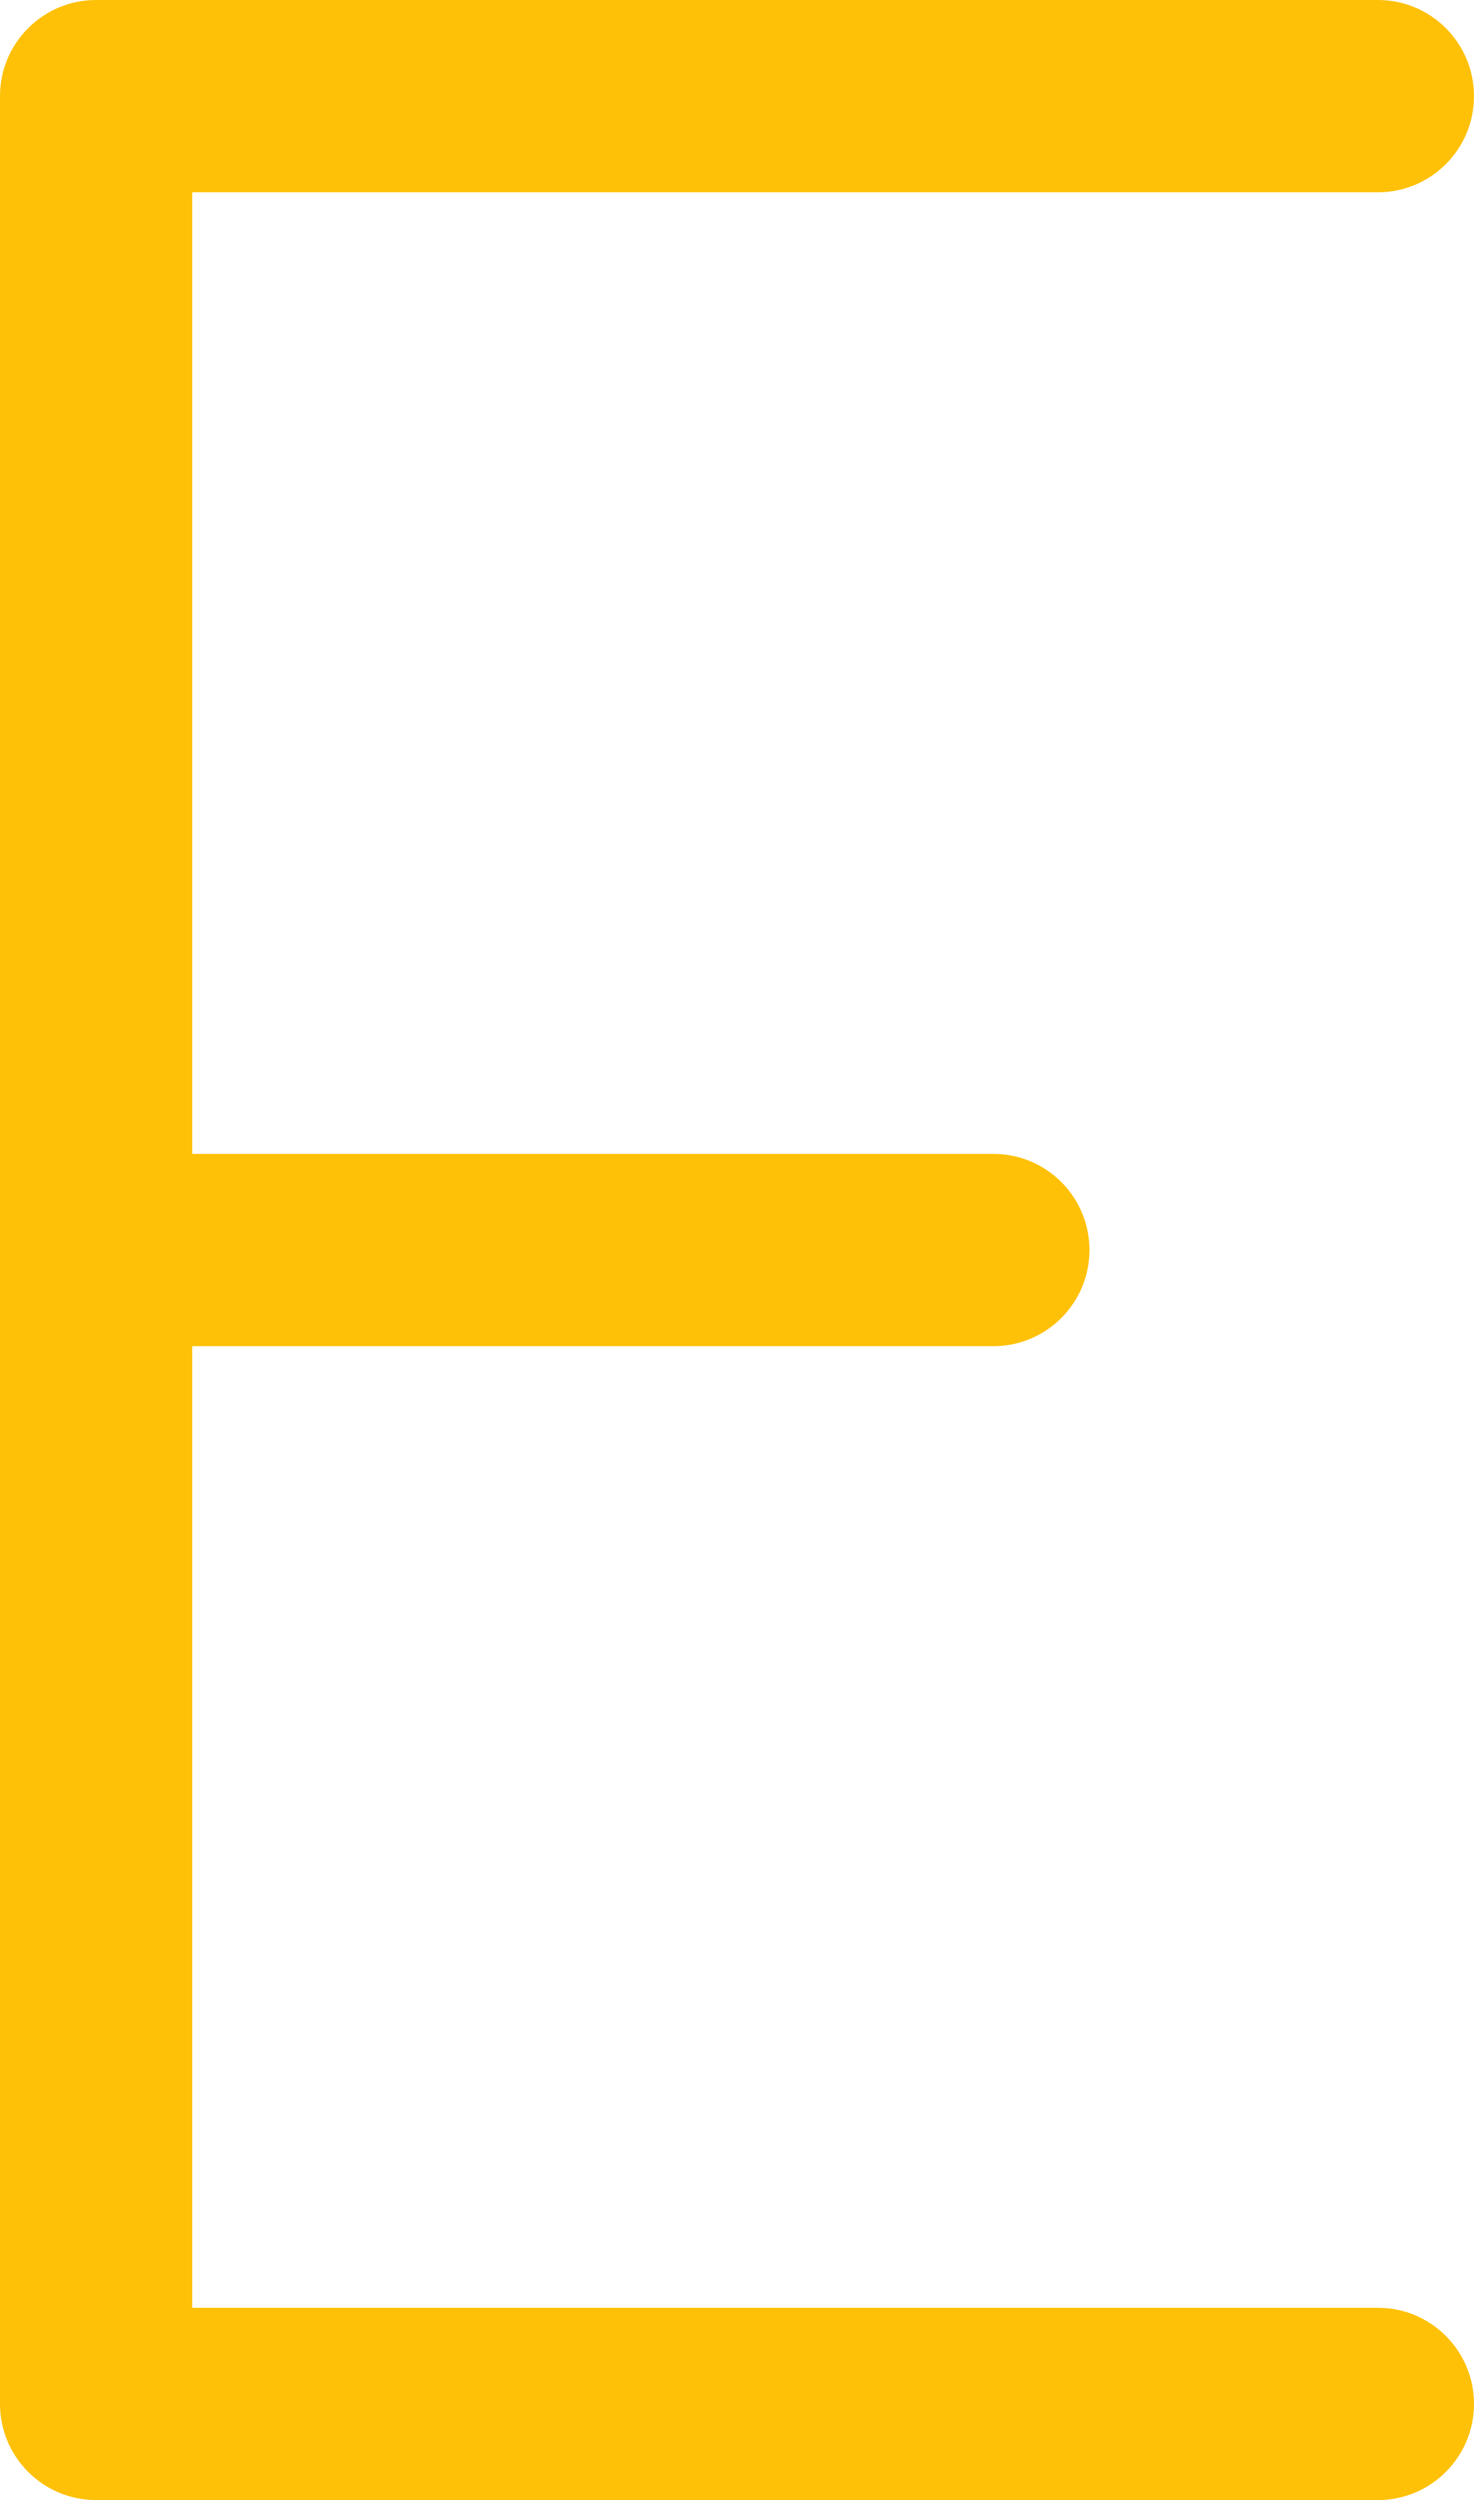 <svg 
 xmlns="http://www.w3.org/2000/svg"
 xmlns:xlink="http://www.w3.org/1999/xlink"
 width="23px" height="39px">
<path fill-rule="evenodd"  fill="rgb(255, 193, 7)"
 d="M21.500,39.000 L1.500,39.000 C0.671,39.000 -0.000,38.328 -0.000,37.500 L-0.000,1.500 C-0.000,0.671 0.671,-0.000 1.500,-0.000 L21.500,-0.000 C22.328,-0.000 23.000,0.671 23.000,1.500 C23.000,2.328 22.328,3.000 21.500,3.000 L3.000,3.000 L3.000,18.000 L15.500,18.000 C16.328,18.000 17.000,18.671 17.000,19.500 C17.000,20.328 16.328,21.000 15.500,21.000 L3.000,21.000 L3.000,36.000 L21.500,36.000 C22.328,36.000 23.000,36.671 23.000,37.500 C23.000,38.328 22.328,39.000 21.500,39.000 Z"/>
</svg>